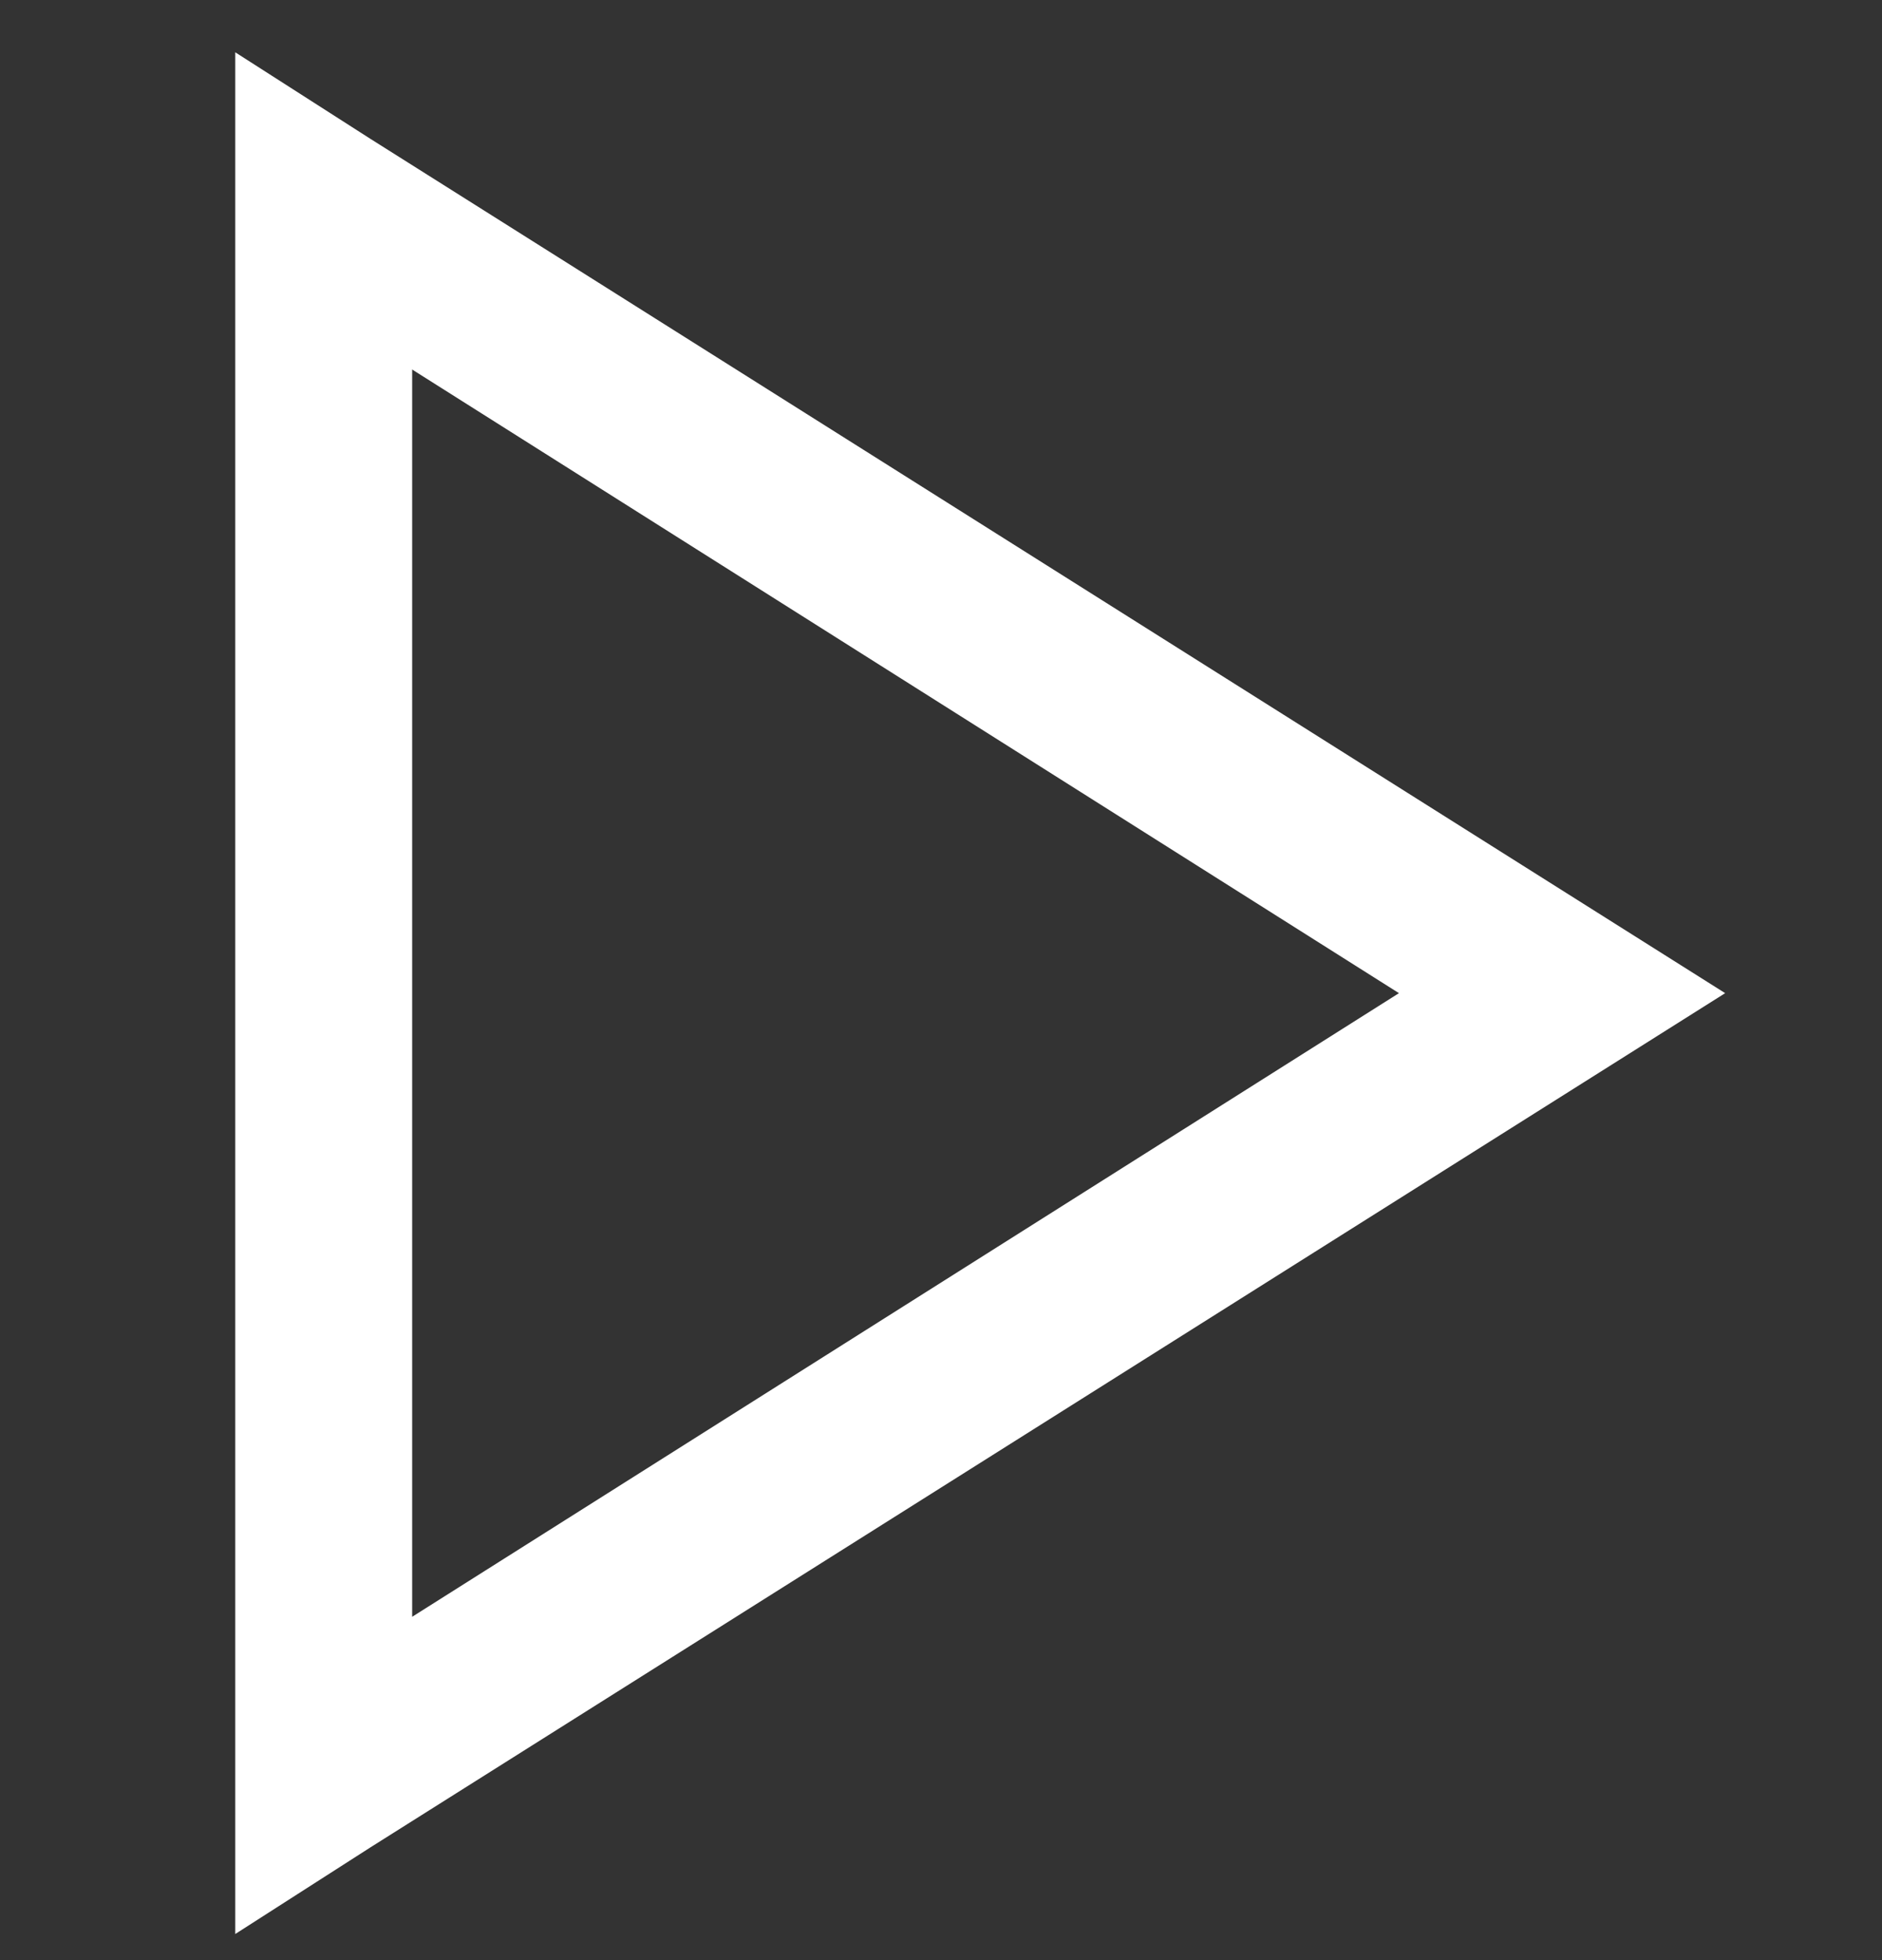 <svg width="24" height="25" viewBox="0 0 24 25" xmlns="http://www.w3.org/2000/svg">
    <rect x="0" y="0" width="24" height="25" fill="#333333" stroke="none"/>
    <path d="M3 24.667v-24l1.727 1.106L22 12.667 4.727 23.56 3 24.667zm2.256-4.046 12.584-7.954L5.256 4.713V20.62z" fill="#FFF" fill-rule="evenodd"/>
</svg>
